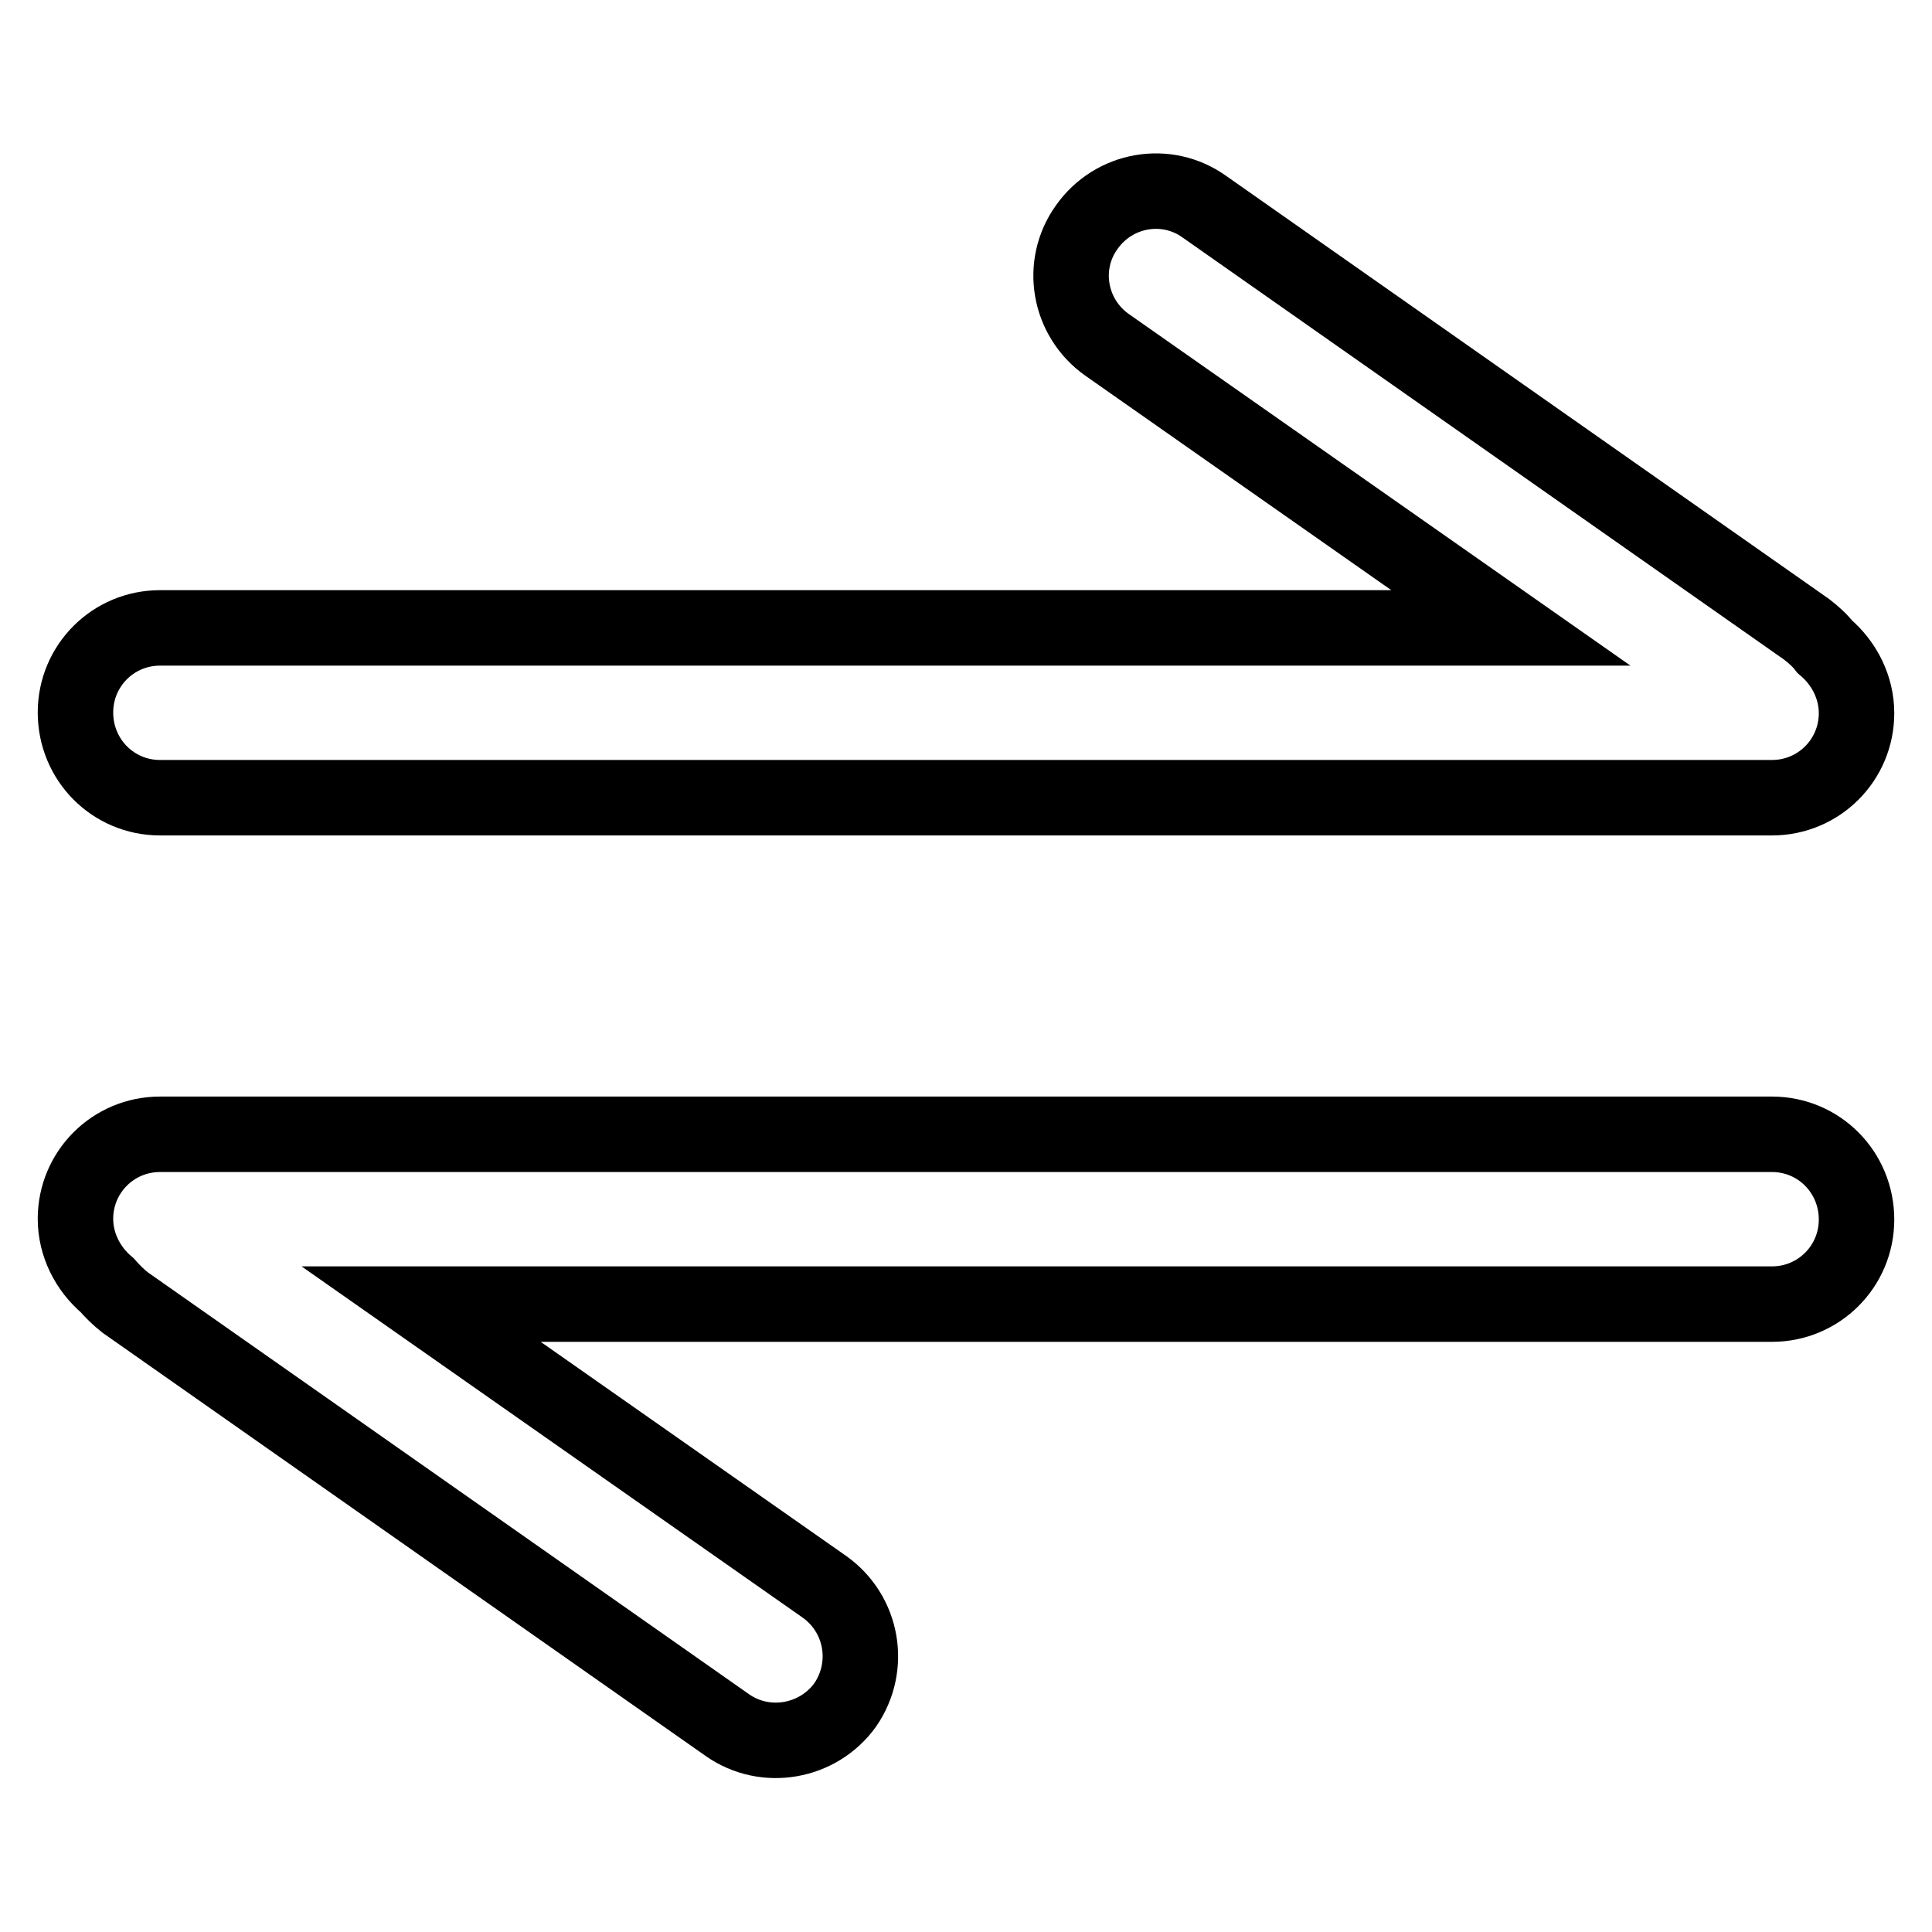 <?xml version="1.0" encoding="utf-8"?>
<!-- Svg Vector Icons : http://www.onlinewebfonts.com/icon -->
<!DOCTYPE svg PUBLIC "-//W3C//DTD SVG 1.1//EN" "http://www.w3.org/Graphics/SVG/1.1/DTD/svg11.dtd">
<svg version="1.1" xmlns="http://www.w3.org/2000/svg" xmlns:xlink="http://www.w3.org/1999/xlink" x="0px" y="0px" viewBox="0 0 256 256" enable-background="new 0 0 256 256" xml:space="preserve">
<g> <path stroke-width="10" fill-opacity="0" stroke="#000000"  d="M21.2,105.7h213.6c6.2,0,11.2-5,11.2-11.2l0,0c0-3.4-1.6-6.6-4.2-8.8c-0.7-0.9-1.5-1.6-2.4-2.3l-79.8-56 c-5-3.6-12-2.4-15.6,2.7c-3.6,5-2.4,12,2.7,15.6c0,0,0,0,0,0l53.5,37.5h-179c-6.2,0-11.2,5-11.2,11.2C10,100.7,15,105.7,21.2,105.7 z M234.8,150.3H21.2c-6.2,0-11.2,5-11.2,11.2l0,0c0,3.4,1.6,6.6,4.2,8.8c0.7,0.8,1.5,1.6,2.4,2.3l79.8,56c5,3.5,12,2.3,15.6-2.7 c0,0,0,0,0,0c3.5-5.1,2.3-12-2.7-15.6l-53.5-37.5h179c6.2,0,11.2-5,11.2-11.2C246,155.3,241,150.3,234.8,150.3z"/></g>
</svg>